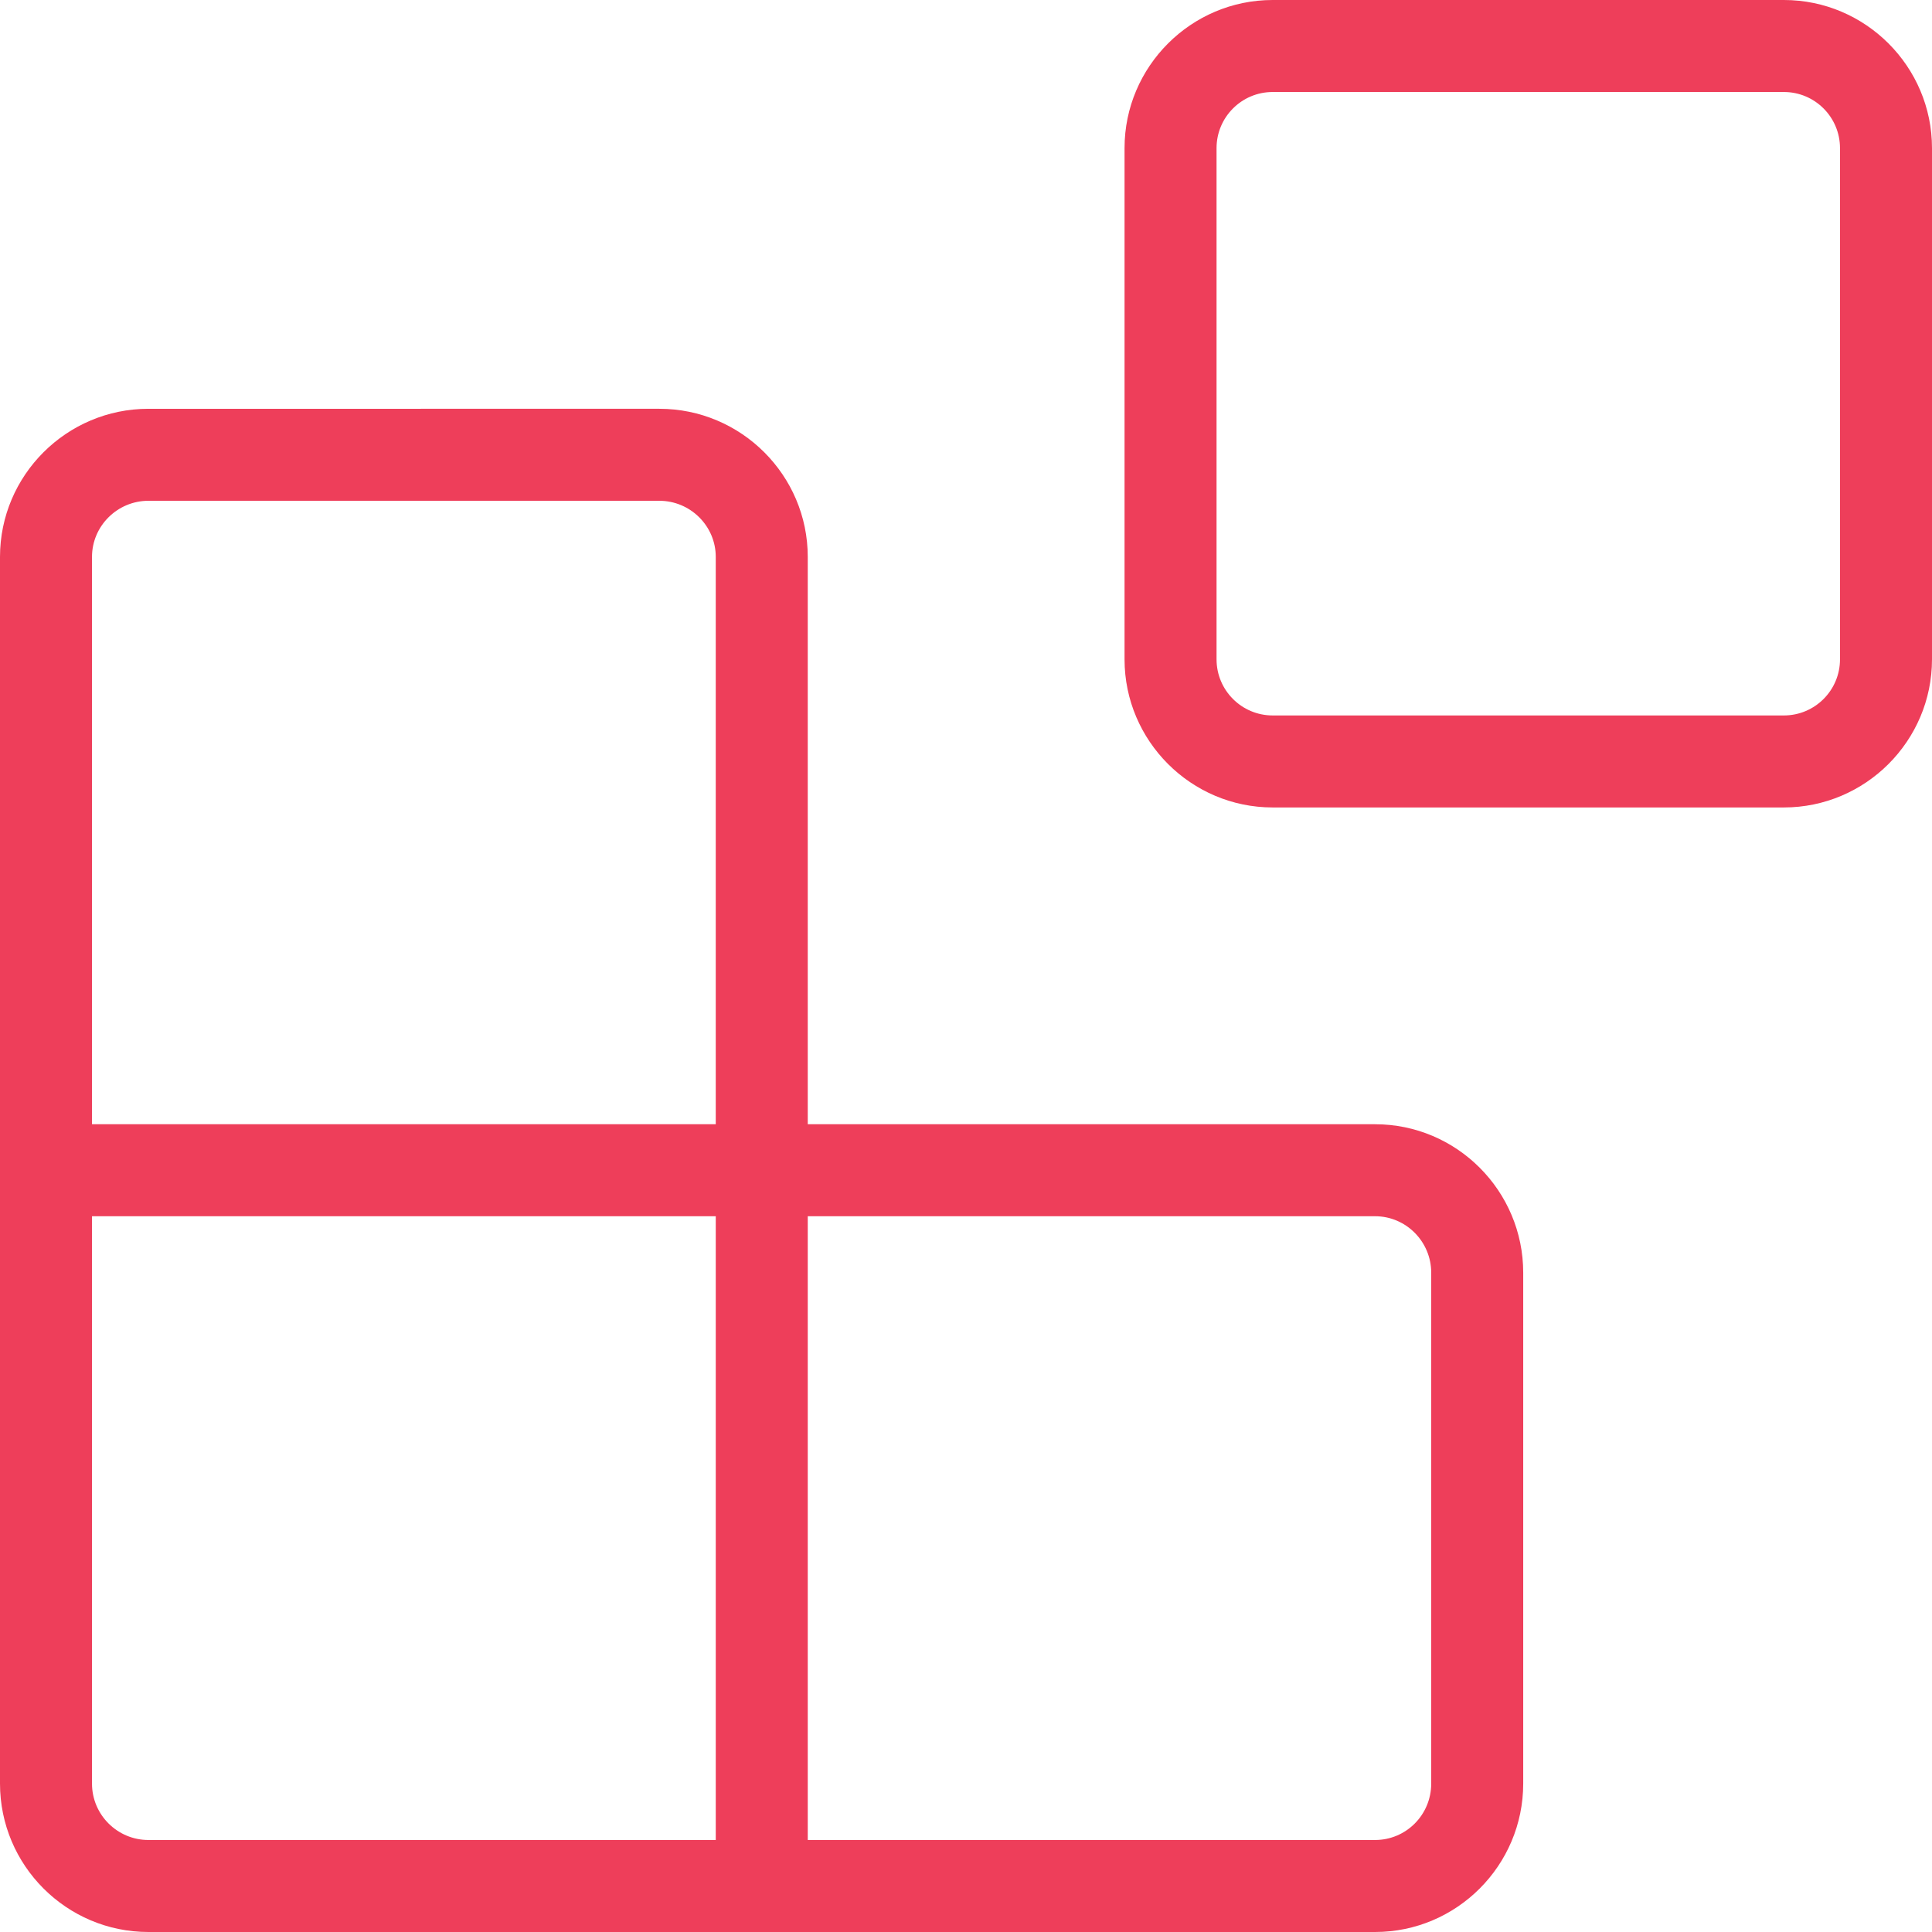 <?xml version="1.0" encoding="UTF-8"?><svg id="a" xmlns="http://www.w3.org/2000/svg" viewBox="0 0 63 63"><path d="M58.17,0h-16.67c-2.66,0-4.83,2.17-4.83,4.83v16.67c0,2.66,2.17,4.83,4.83,4.83h16.67c2.66,0,4.83-2.17,4.83-4.83V4.83c0-2.66-2.17-4.83-4.83-4.83ZM60,21.5c0,1.01-.82,1.83-1.83,1.83h-16.67c-1.01,0-1.83-.82-1.83-1.83V4.83c0-1.01.82-1.83,1.83-1.83h16.67c1.01,0,1.83.82,1.83,1.83v16.67Z" fill="#ee3e5a"/><path d="M44.84,36.66h-18.5v-18.5c0-2.66-2.17-4.83-4.84-4.83H4.84c-2.67,0-4.84,2.17-4.84,4.83v40c0,2.67,2.17,4.84,4.84,4.84h40c2.66,0,4.83-2.17,4.83-4.84v-16.66c0-2.67-2.17-4.84-4.83-4.84ZM23.34,60H4.84c-1.01,0-1.84-.82-1.84-1.84v-18.5h20.34v20.34ZM23.34,36.66H3v-18.5c0-1.01.83-1.83,1.84-1.83h16.66c1.01,0,1.84.82,1.84,1.83v18.5ZM46.67,58.16c0,1.02-.82,1.84-1.83,1.84h-18.5v-20.34h18.5c1.01,0,1.83.83,1.83,1.84v16.66Z" fill="#ee3e5a"/></svg>